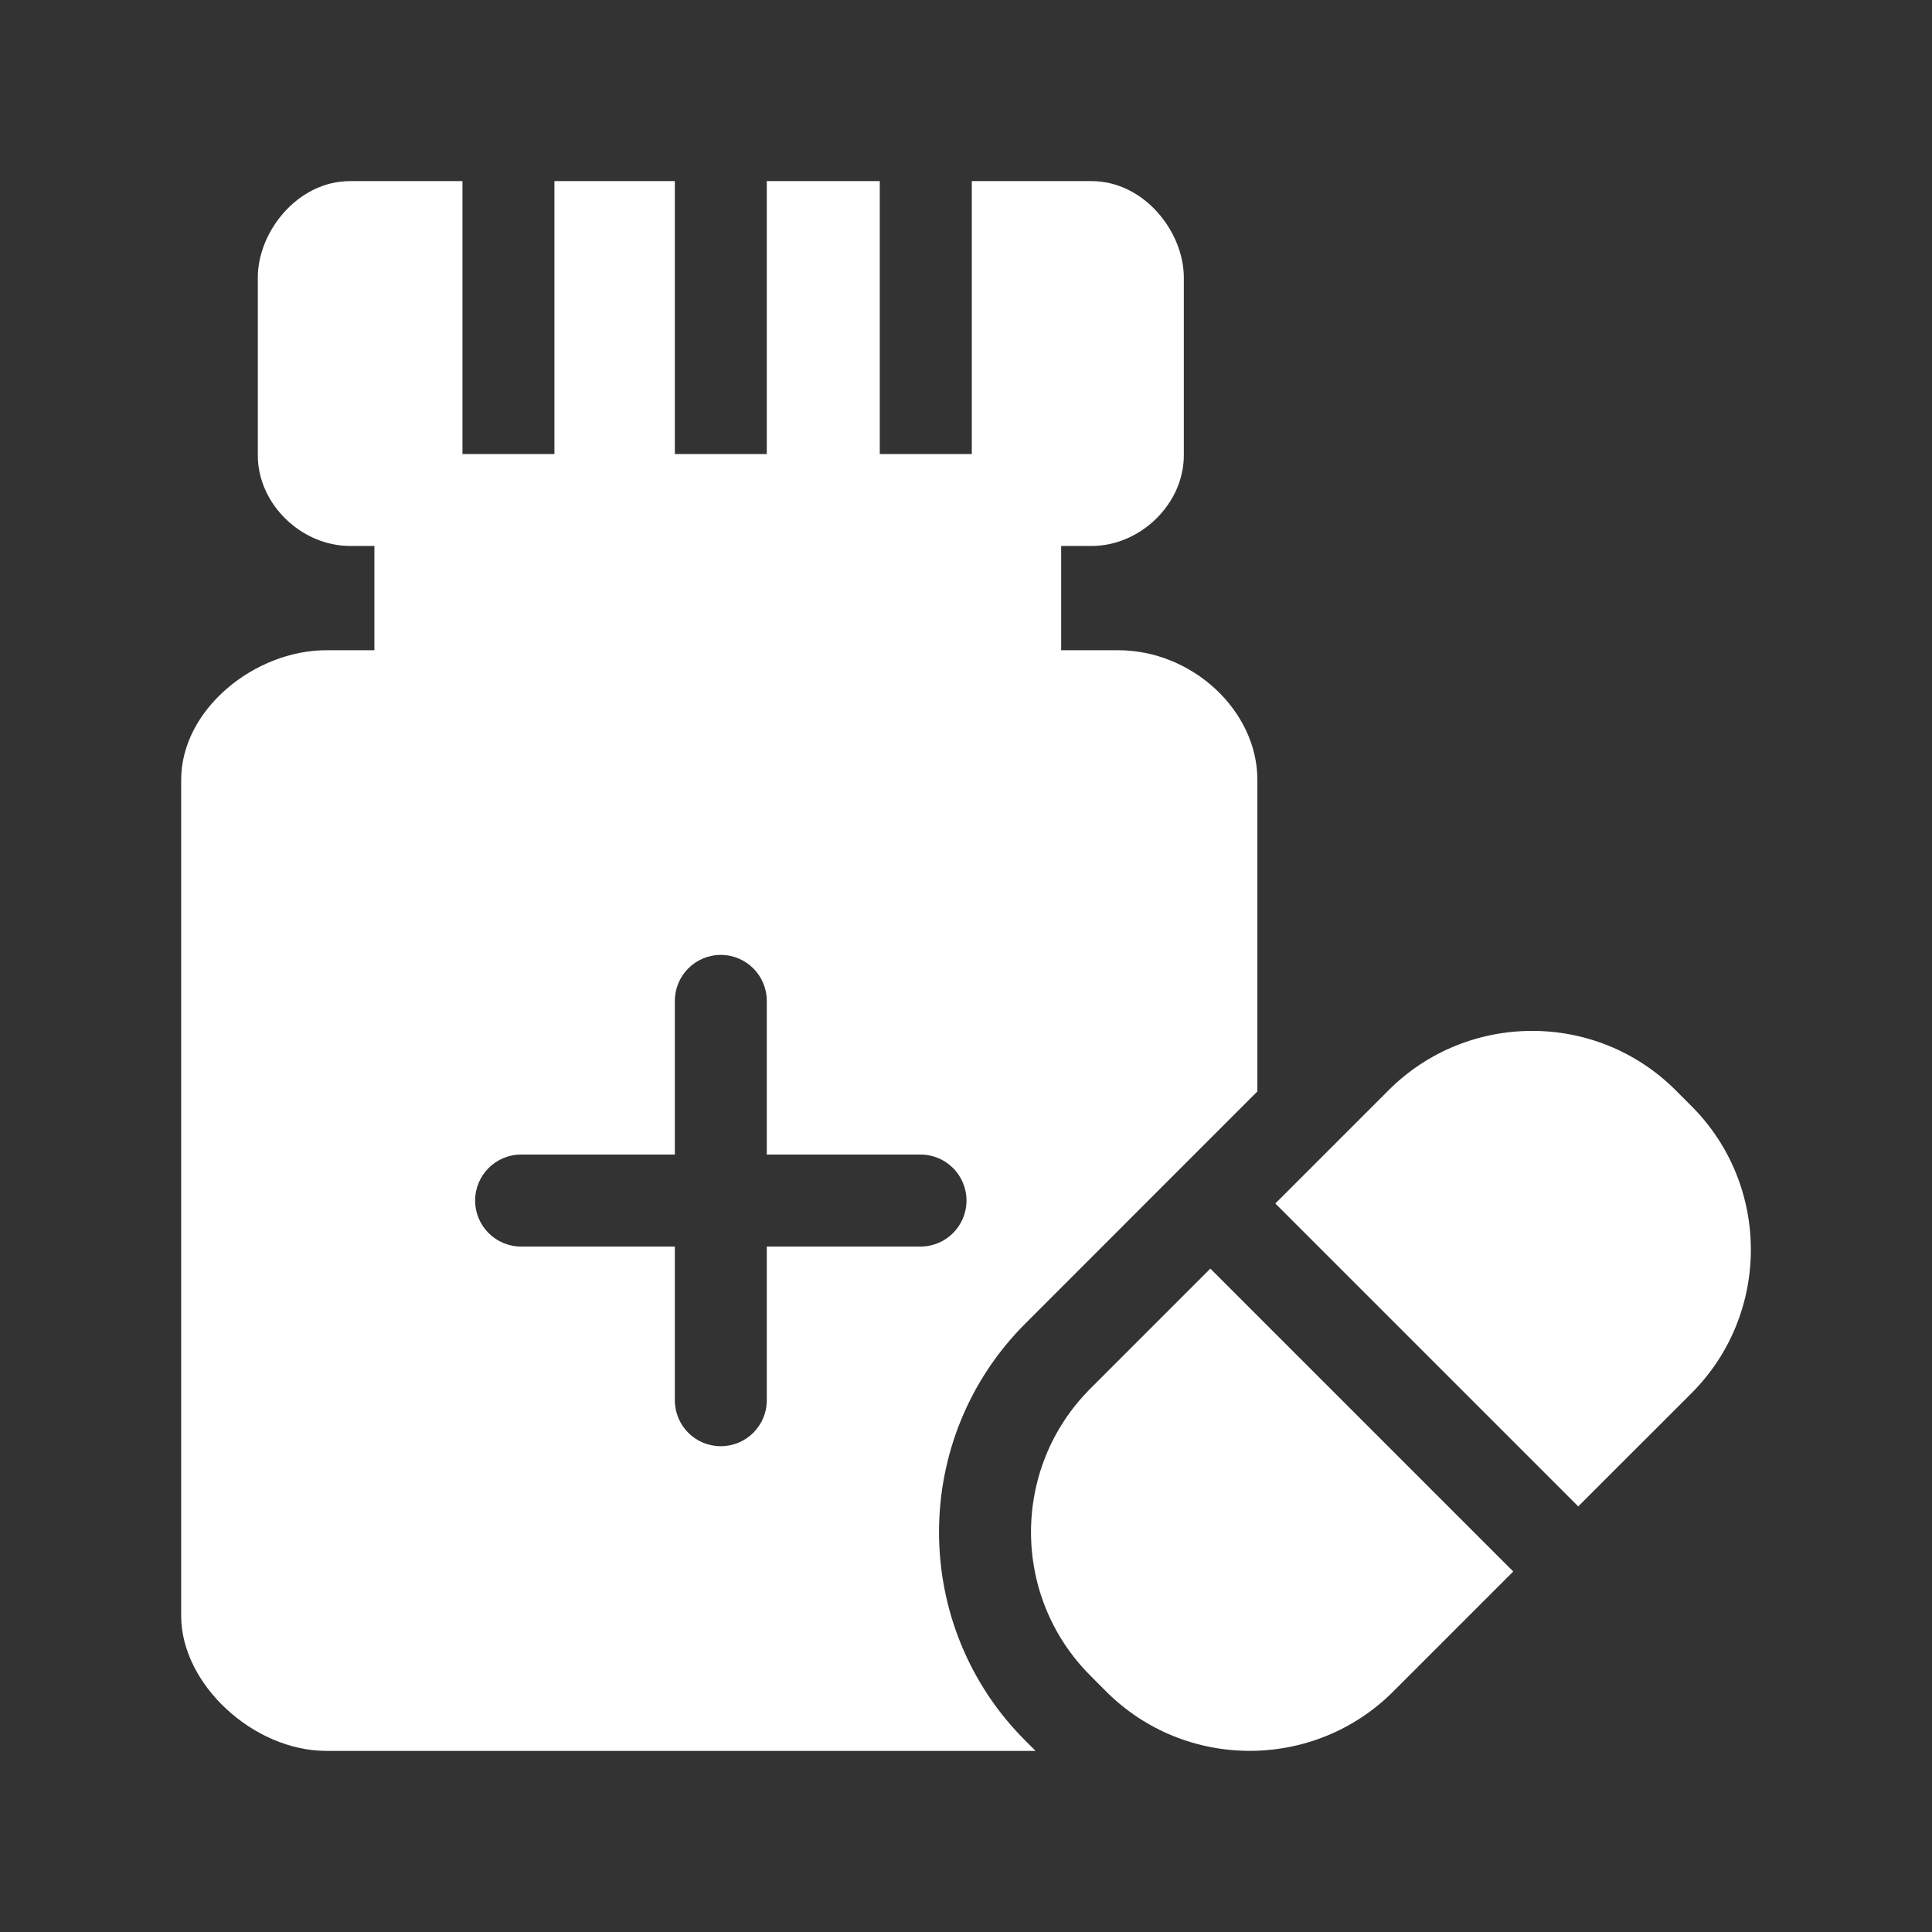 <svg width="27" height="27" viewBox="0 0 27 27" fill="none" xmlns="http://www.w3.org/2000/svg">
<rect x="0" y="0" width="27" height="27" fill="#333333" stroke="none"/>
<path d="M14.329 18.497C15.563 17.262 16.637 16.188 17.572 15.253V10.898C17.572 9.933 16.663 9.087 15.627 9.087H14.83C14.83 8.643 14.83 8.061 14.83 7.63H15.253C15.941 7.63 16.544 7.039 16.544 6.365V3.878C16.544 3.242 15.992 2.531 15.253 2.531H13.581V6.345H12.295V2.531H10.716V6.345H9.431V2.531H7.748V6.345H6.463V2.531H4.894C4.155 2.531 3.603 3.242 3.603 3.878V6.365C3.603 7.039 4.206 7.63 4.894 7.63H5.232V9.087H4.562C3.56 9.087 2.532 9.913 2.532 10.898V22.583C2.532 23.535 3.538 24.469 4.562 24.469H14.472L14.329 24.326C12.721 22.719 12.721 20.104 14.329 18.497ZM10.716 17.421V19.569C10.716 19.924 10.428 20.211 10.073 20.211C9.718 20.211 9.431 19.924 9.431 19.569V17.421H7.283C6.928 17.421 6.64 17.133 6.64 16.778C6.64 16.423 6.928 16.135 7.283 16.135H9.431V13.988C9.431 13.633 9.718 13.345 10.073 13.345C10.428 13.345 10.716 13.633 10.716 13.988V16.135H12.864C13.219 16.135 13.507 16.423 13.507 16.778C13.507 17.133 13.219 17.421 12.864 17.421H10.716Z" fill="white"/>
<path d="M23.639 15.458L23.417 15.236C22.308 14.127 20.508 14.134 19.406 15.236L17.823 16.819L22.056 21.052L23.639 19.47C24.745 18.364 24.745 16.564 23.639 15.458Z" fill="white"/>
<path d="M15.238 19.406C14.132 20.512 14.132 22.311 15.238 23.417L15.459 23.639C16.565 24.745 18.365 24.745 19.471 23.639L21.148 21.962L16.915 17.729L15.238 19.406Z" fill="white"/>
</svg>
